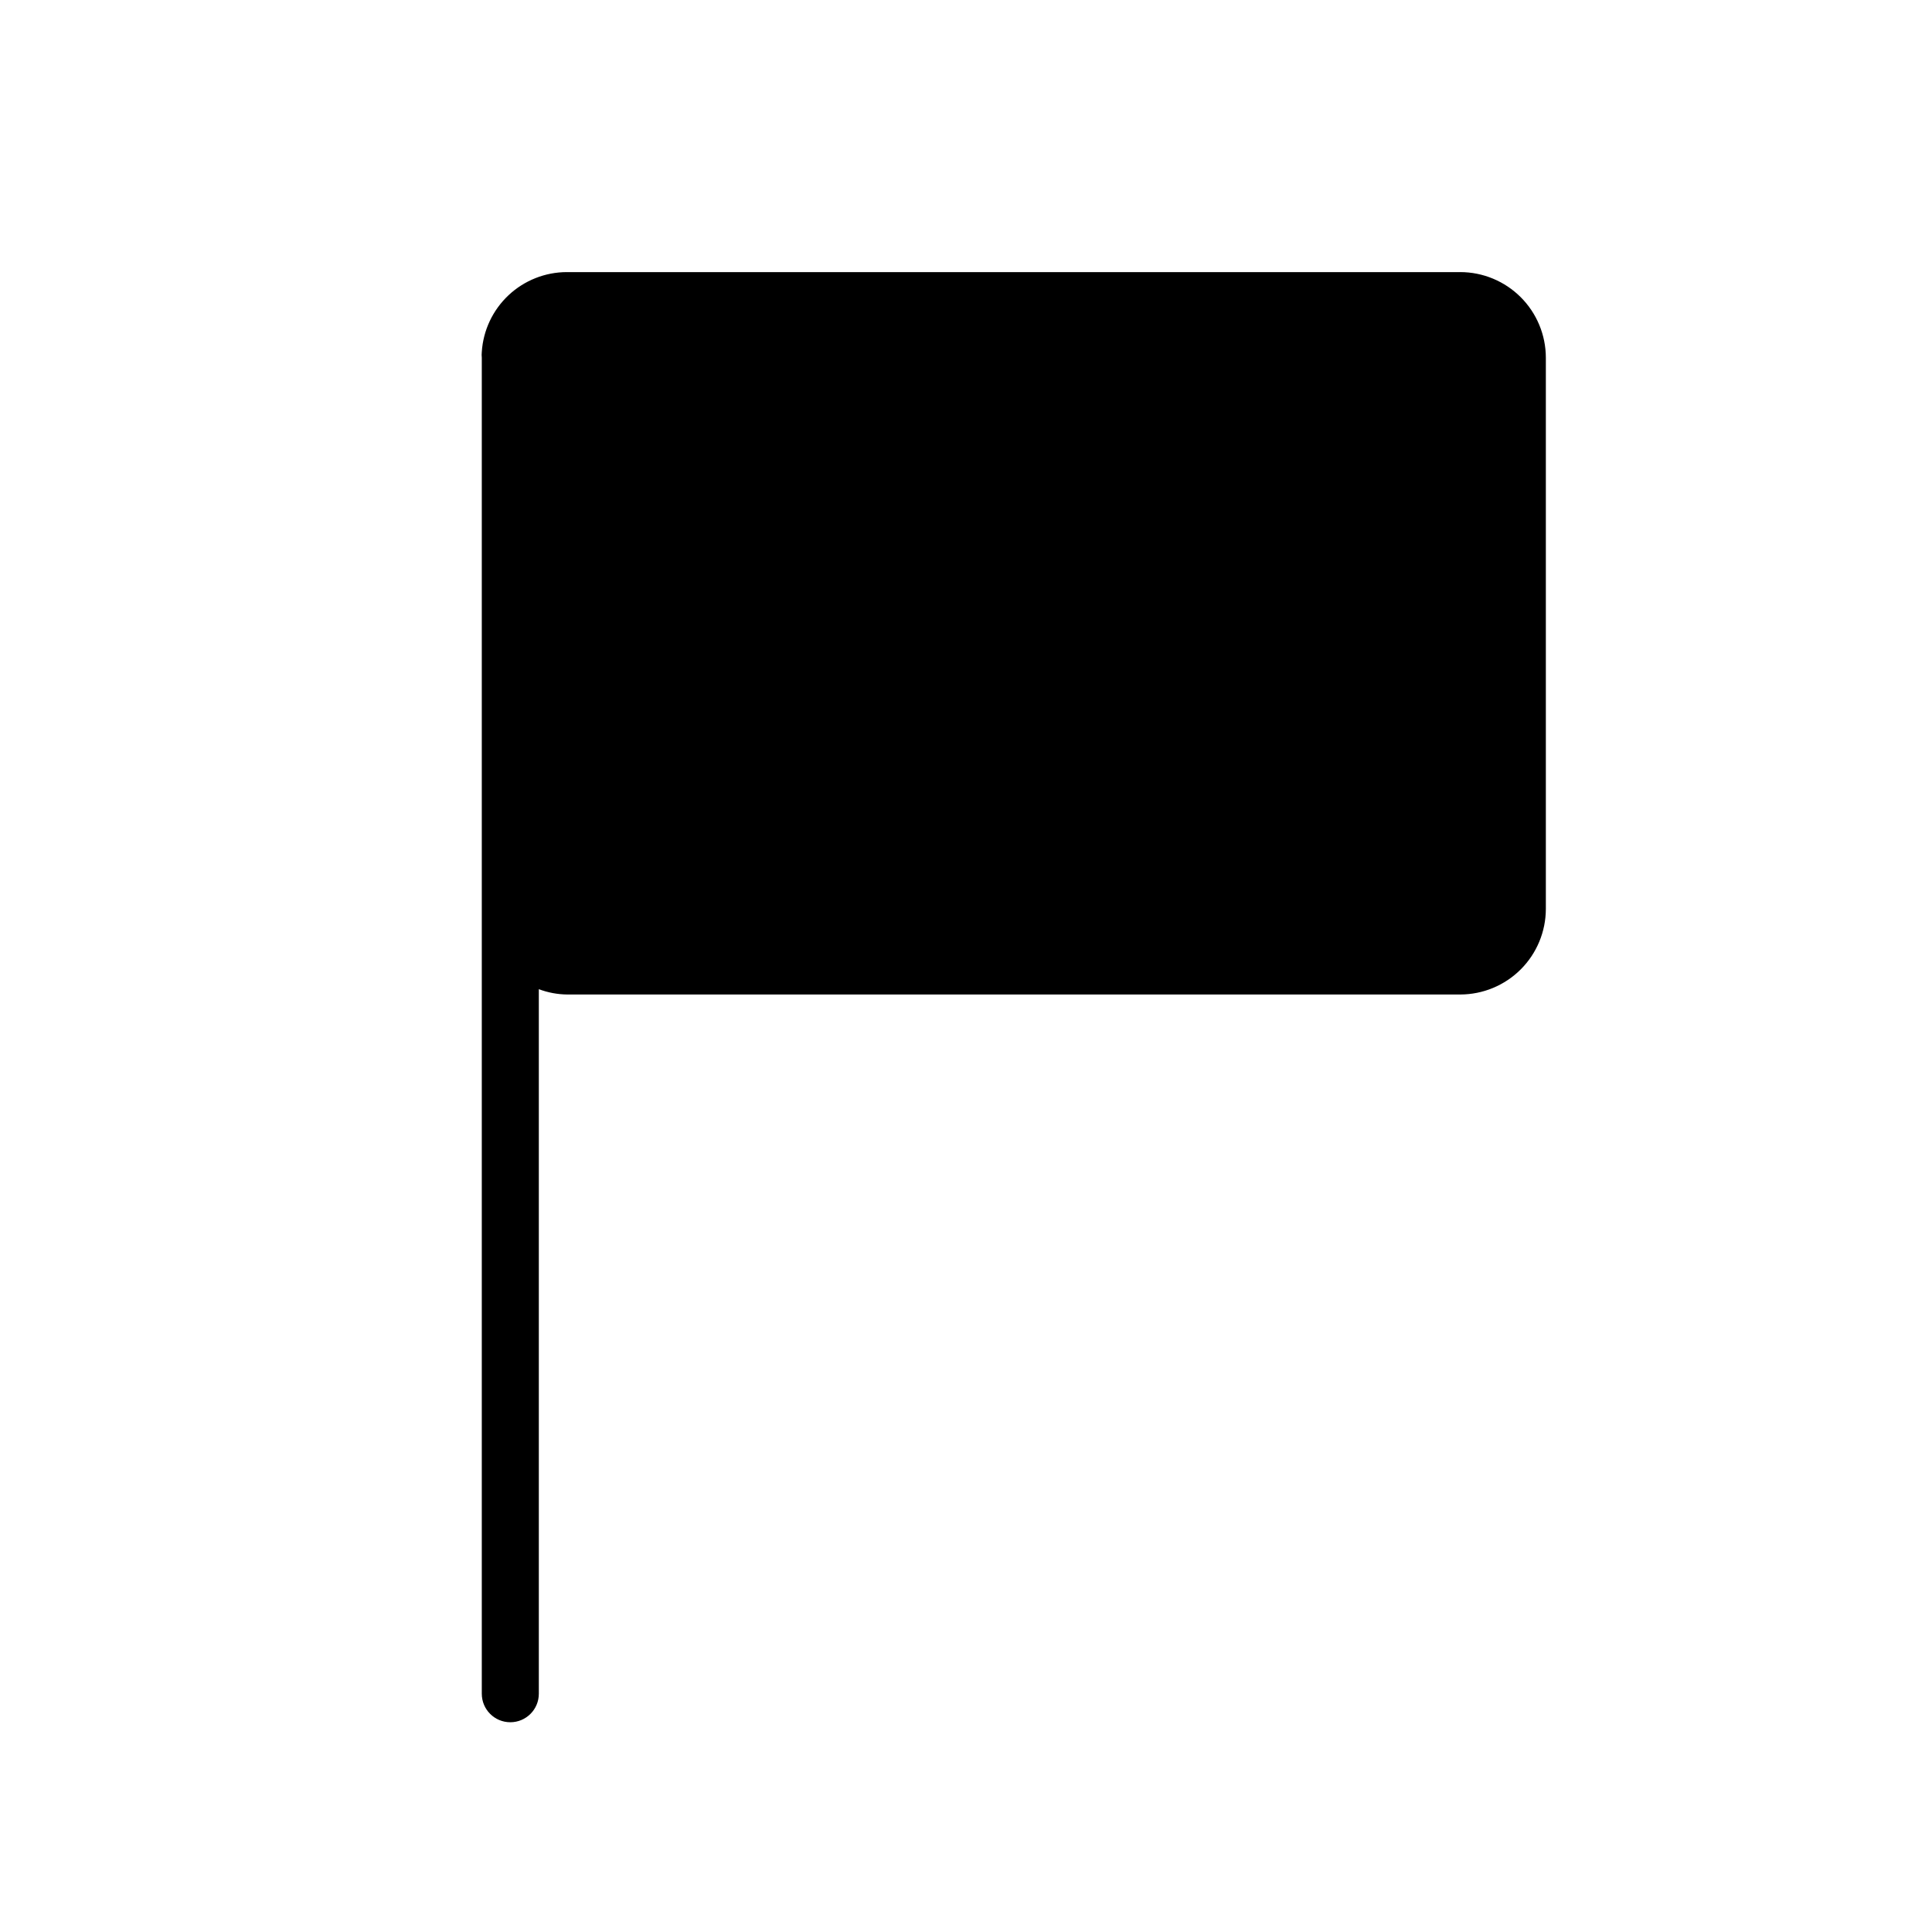 <?xml version="1.0" encoding="UTF-8"?>
<!-- Uploaded to: ICON Repo, www.iconrepo.com, Generator: ICON Repo Mixer Tools -->
<svg fill="#000000" width="800px" height="800px" version="1.1" viewBox="144 144 512 512" xmlns="http://www.w3.org/2000/svg">
 <path d="m530.99 216.11h-236.79c-5.738 0.012-11.254 2.207-15.438 6.133-4.18 3.93-6.715 9.301-7.082 15.027-0.055 0.5-0.055 1.008 0 1.512v354.07c0 4.176 3.383 7.559 7.555 7.559 4.176 0 7.559-3.383 7.559-7.559v-186.71c2.418 0.91 4.973 1.387 7.559 1.41h236.64c6.008-0.012 11.77-2.406 16.016-6.652 4.25-4.25 6.644-10.008 6.656-16.02v-146.1c-0.012-6.012-2.406-11.77-6.656-16.02-4.246-4.246-10.008-6.641-16.016-6.652z"/>
</svg>